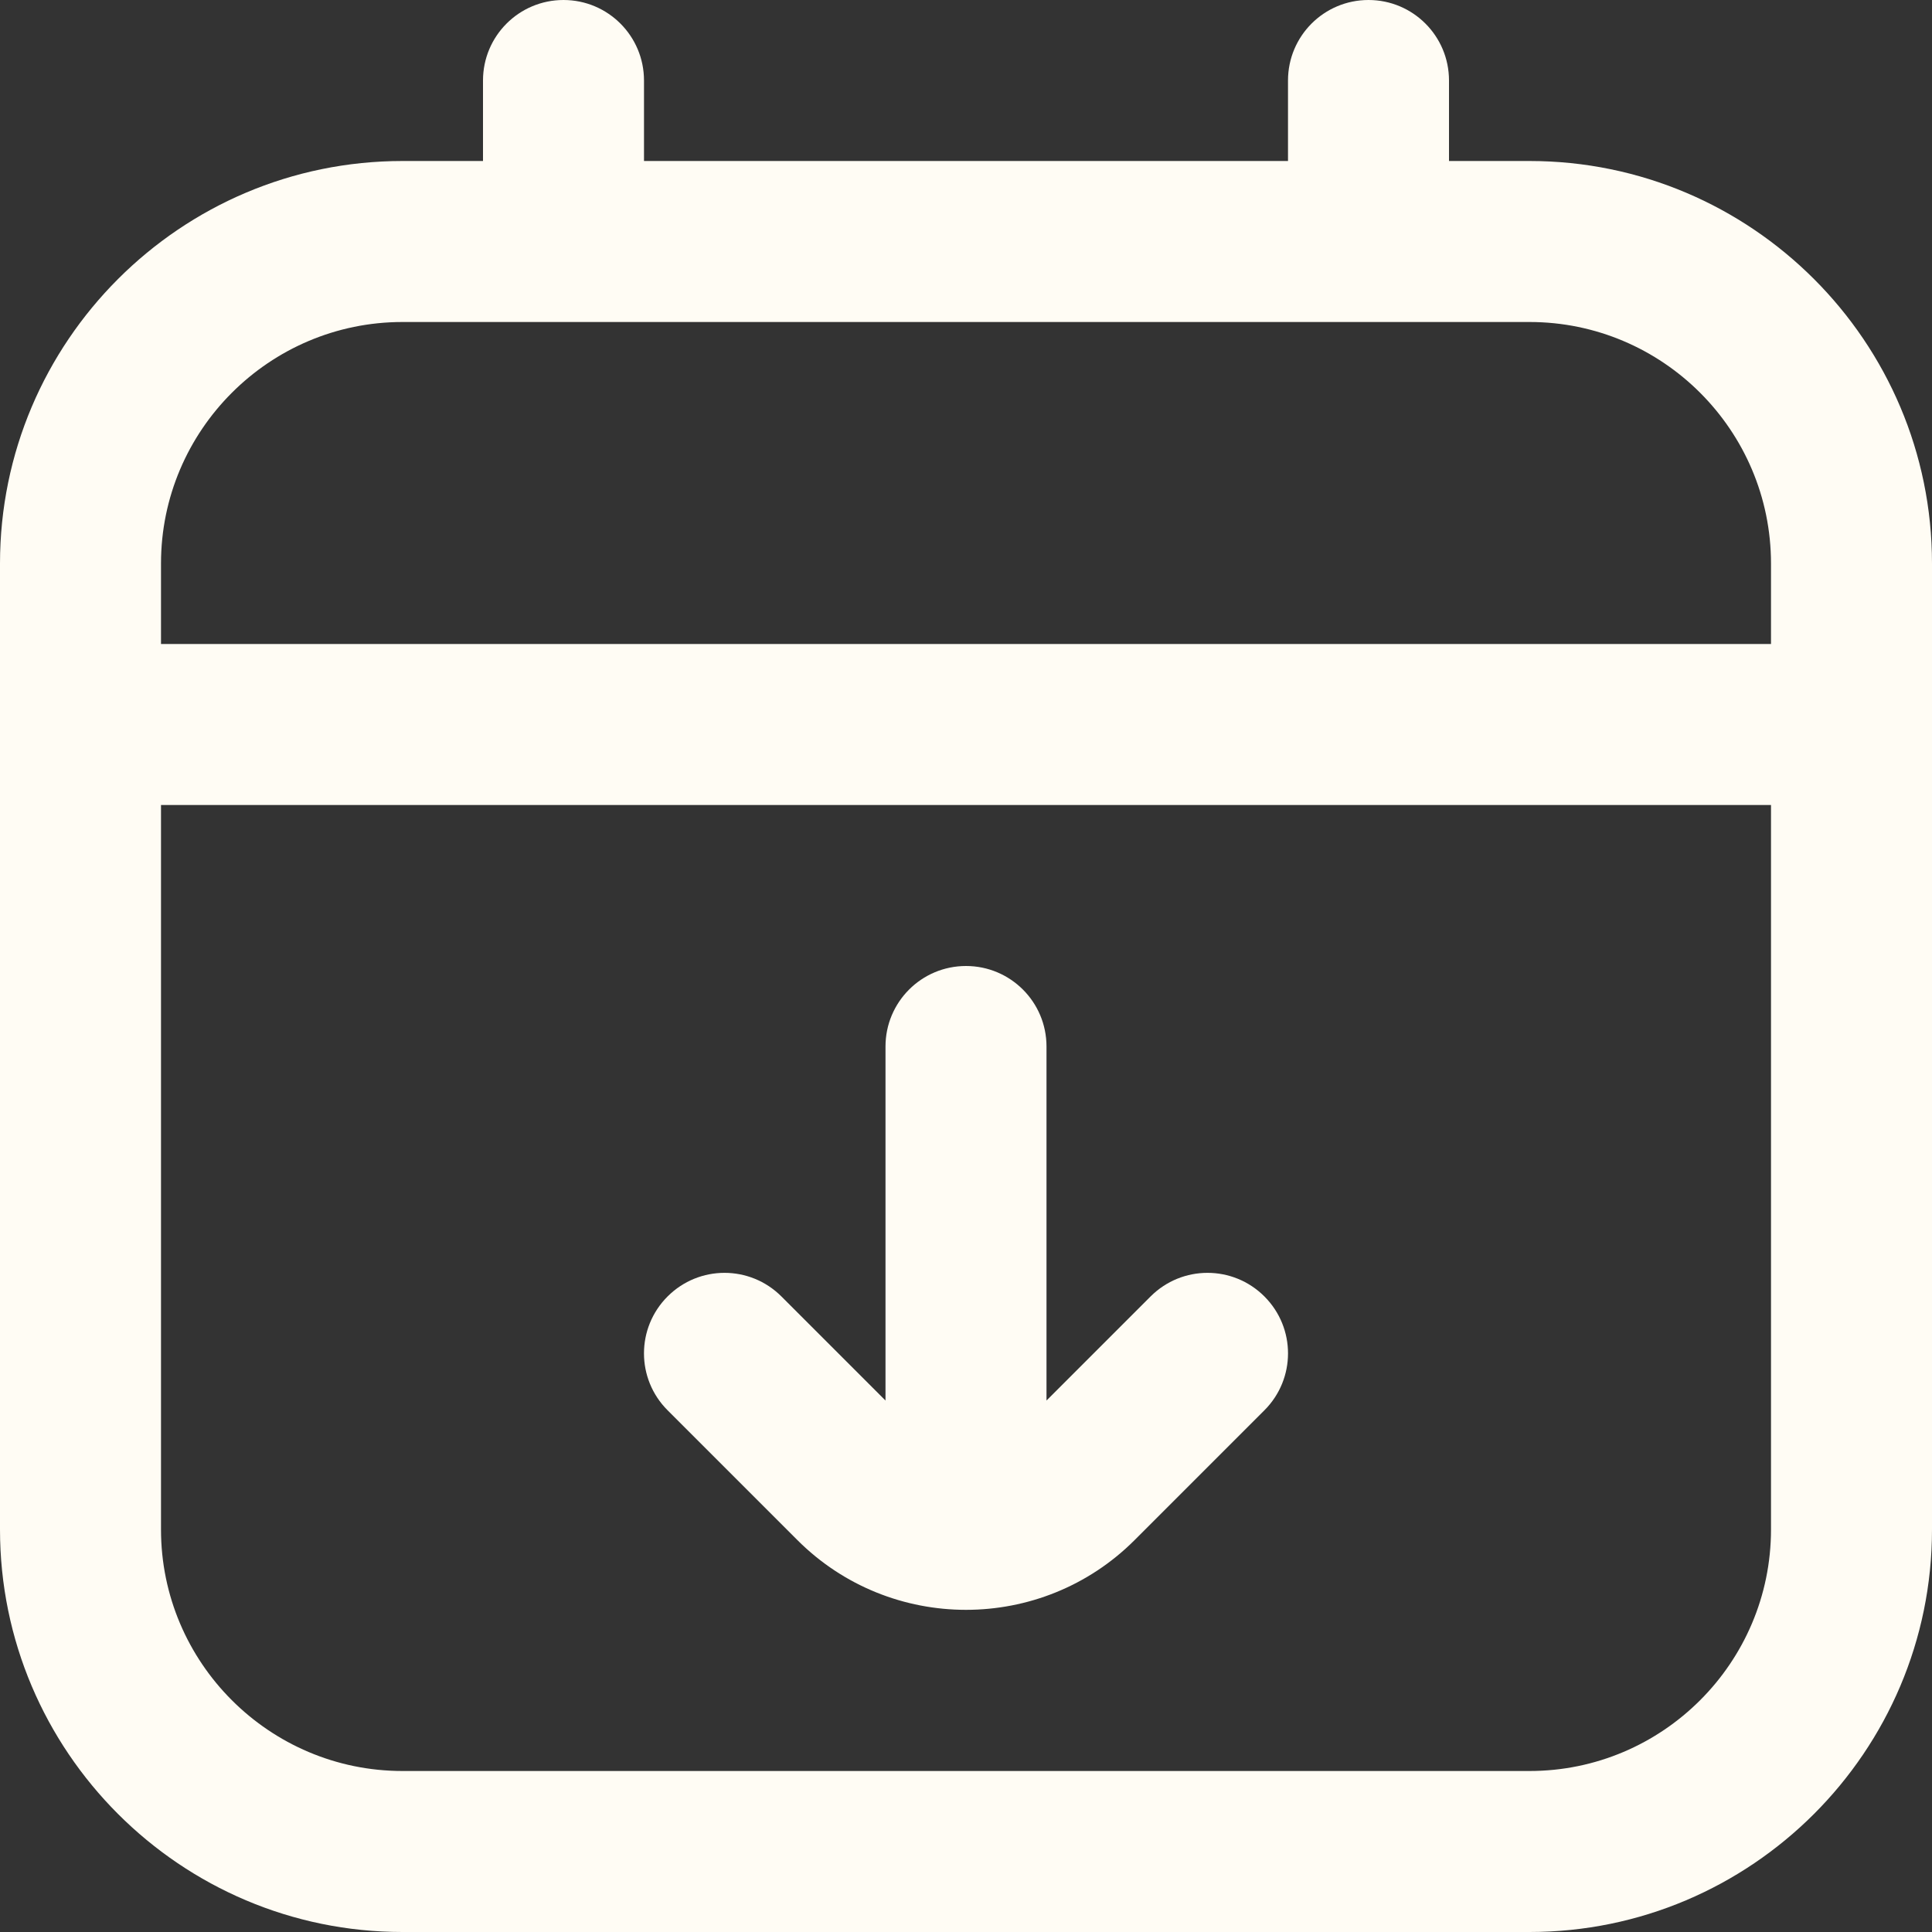 <?xml version="1.0" encoding="UTF-8"?>
<svg xmlns="http://www.w3.org/2000/svg" width="24" height="24" viewBox="0 0 24 24" fill="none">
  <rect x="0" y="0" width="24" height="24" fill="#333333" stroke="none"/>
  <path d="M19 2H18V1C18 0.448 17.553 0 17 0C16.447 0 16 0.448 16 1V2H8V1C8 0.448 7.553 0 7 0C6.447 0 6 0.448 6 1V2H5C2.243 2 0 4.243 0 7V19C0 21.757 2.243 24 5 24H19C21.757 24 24 21.757 24 19V7C24 4.243 21.757 2 19 2ZM5 4H19C20.654 4 22 5.346 22 7V8H2V7C2 5.346 3.346 4 5 4ZM19 22H5C3.346 22 2 20.654 2 19V10H22V19C22 20.654 20.654 22 19 22ZM15.707 16.105C16.098 16.496 16.098 17.128 15.707 17.519L14.094 19.132C13.517 19.709 12.758 19.998 12 19.998C11.242 19.998 10.483 19.709 9.906 19.132L8.293 17.519C7.902 17.128 7.902 16.496 8.293 16.105C8.684 15.714 9.316 15.714 9.707 16.105L11 17.398V13C11 12.448 11.447 12 12 12C12.553 12 13 12.448 13 13V17.398L14.293 16.105C14.684 15.714 15.316 15.714 15.707 16.105Z" fill="#FFFCF4"></path>
</svg>
